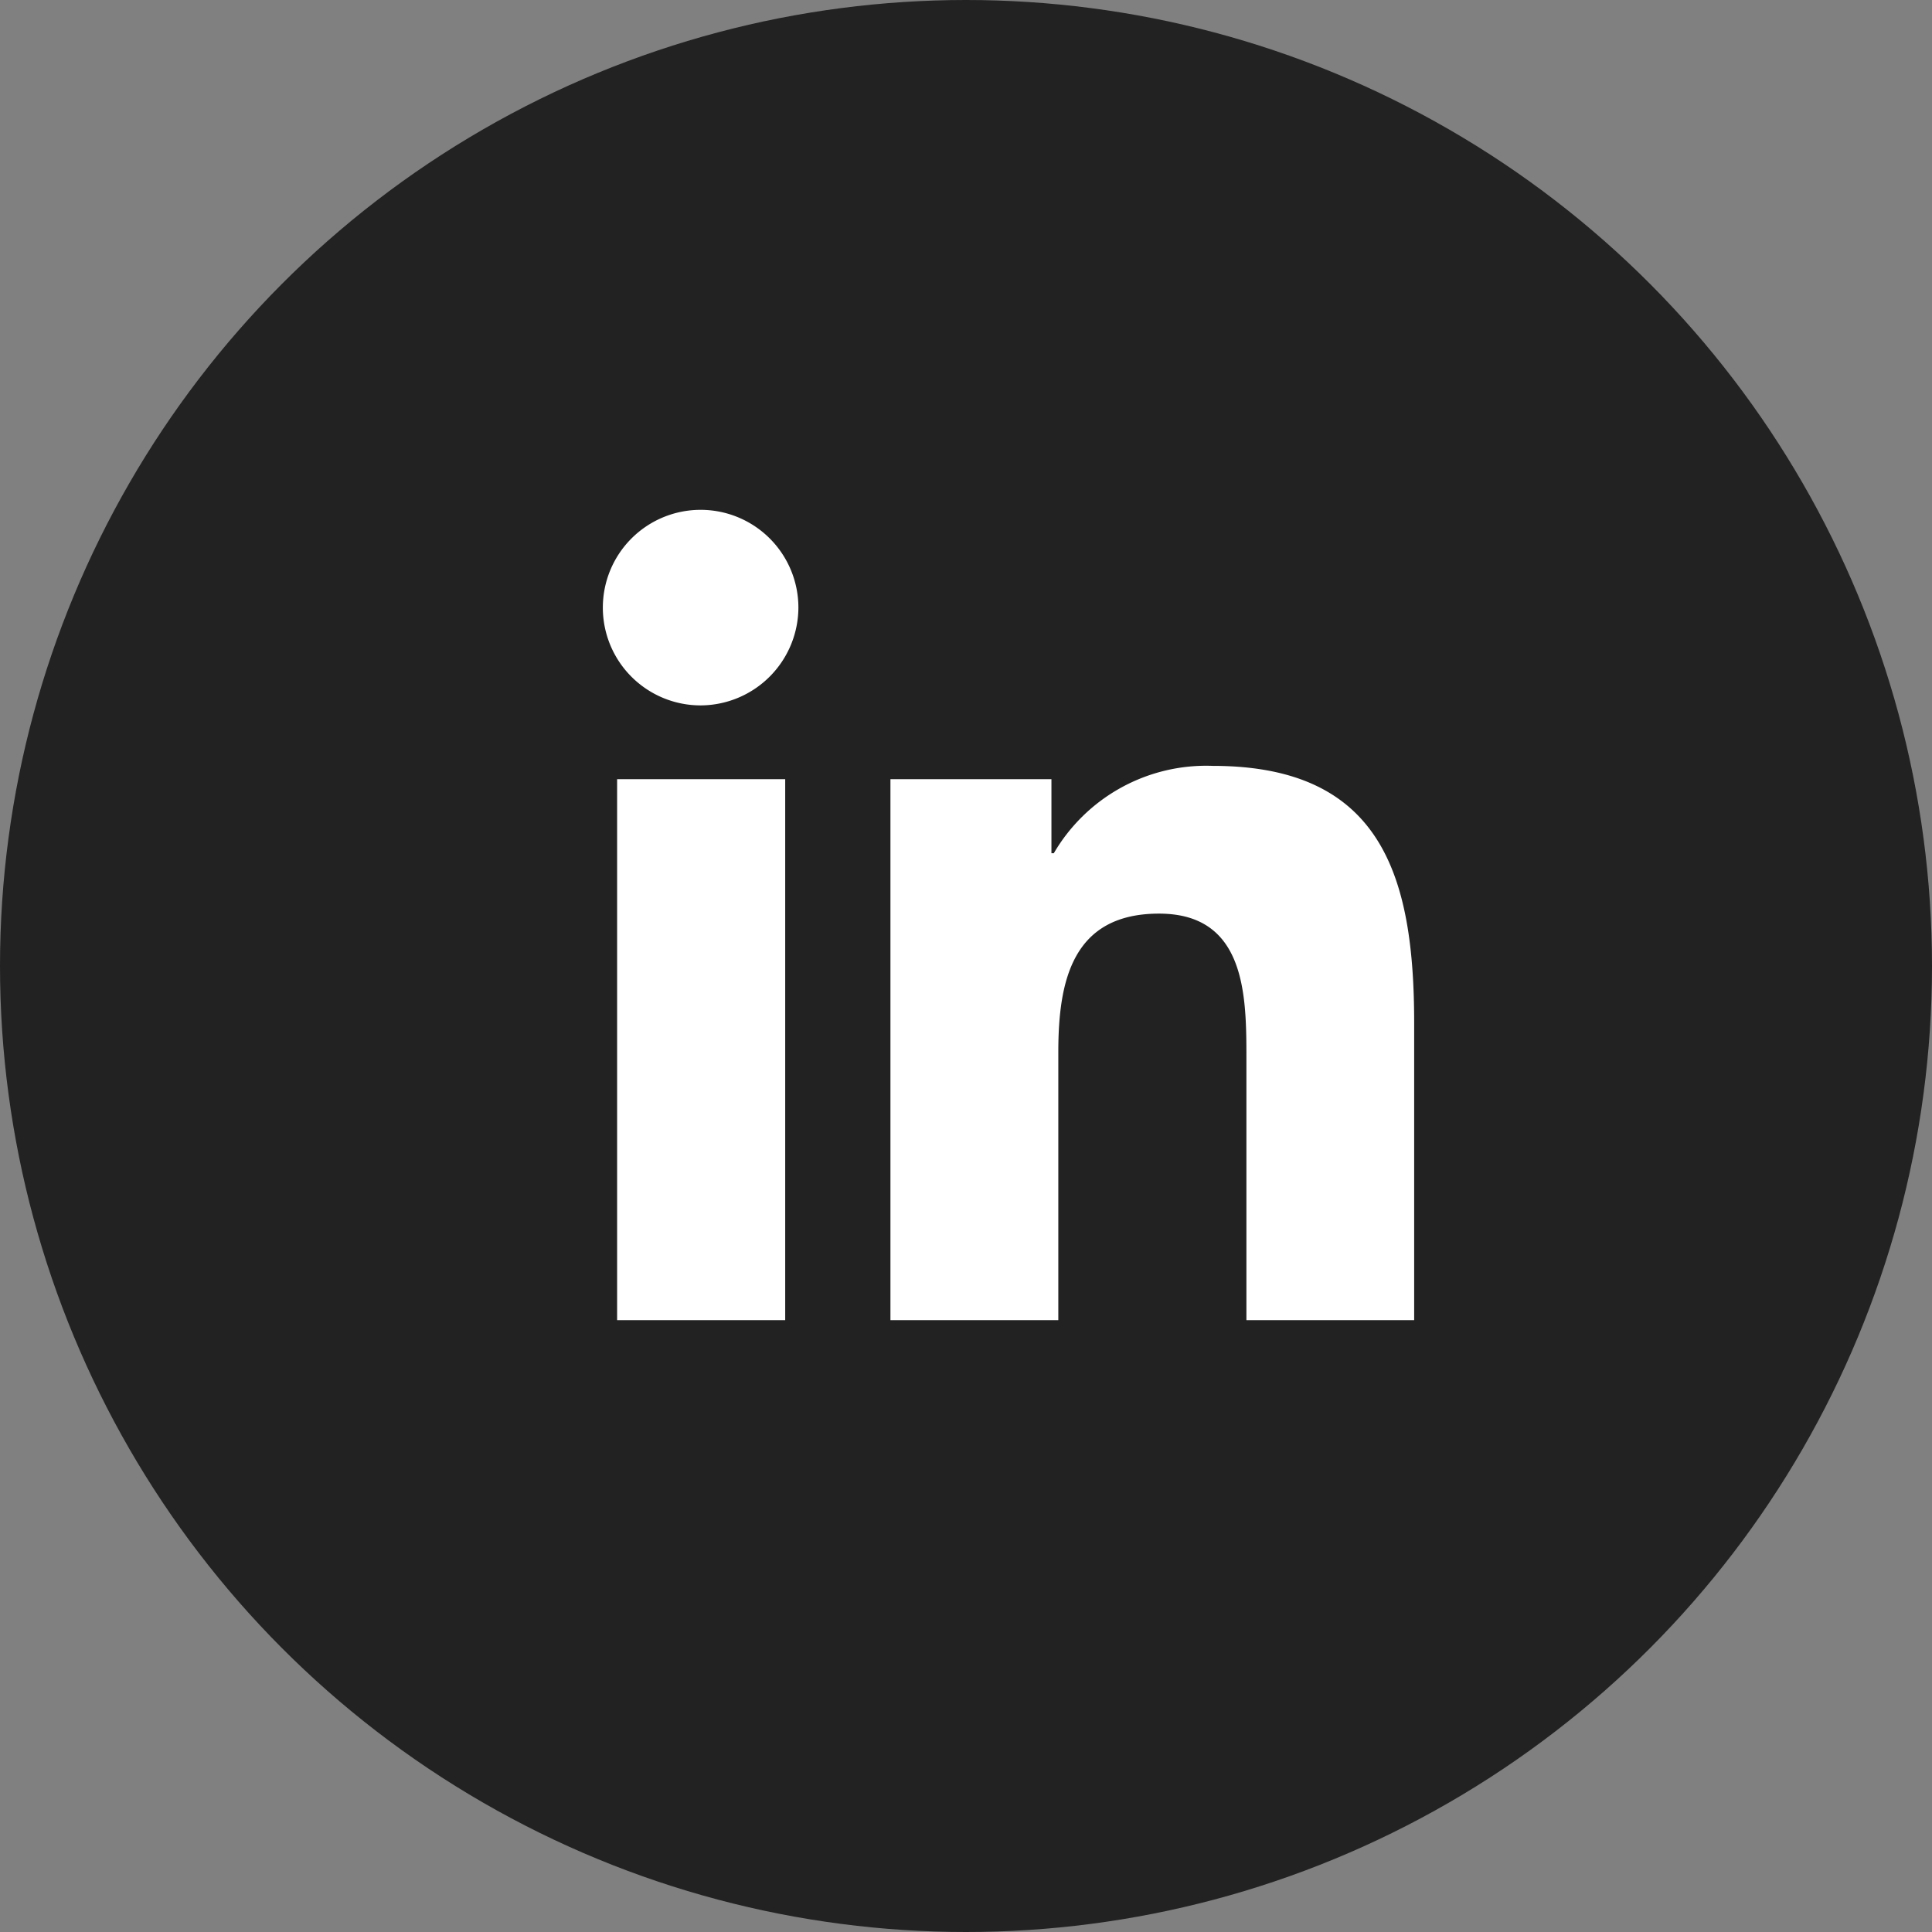 <svg xmlns="http://www.w3.org/2000/svg" width="36" height="36" viewBox="0 0 36 36"><rect x="0" y="0" width="36" height="36" fill="#808080" stroke="none"/><defs><style>.a{fill:#222;}.b{fill:#fff;}</style></defs><circle class="a" cx="18" cy="18" r="18"/><path class="b" d="M3.381,15.1H.249V5.02H3.381ZM1.813,3.645A1.822,1.822,0,1,1,3.627,1.814,1.829,1.829,0,0,1,1.813,3.645ZM15.1,15.1H11.975V10.195c0-1.17-.024-2.67-1.628-2.67C8.719,7.525,8.47,8.8,8.47,10.111V15.1H5.342V5.02h3V6.4h.044a3.29,3.29,0,0,1,2.963-1.628c3.169,0,3.752,2.087,3.752,4.8V15.1Z" transform="translate(11.25 9.499)"/></svg>